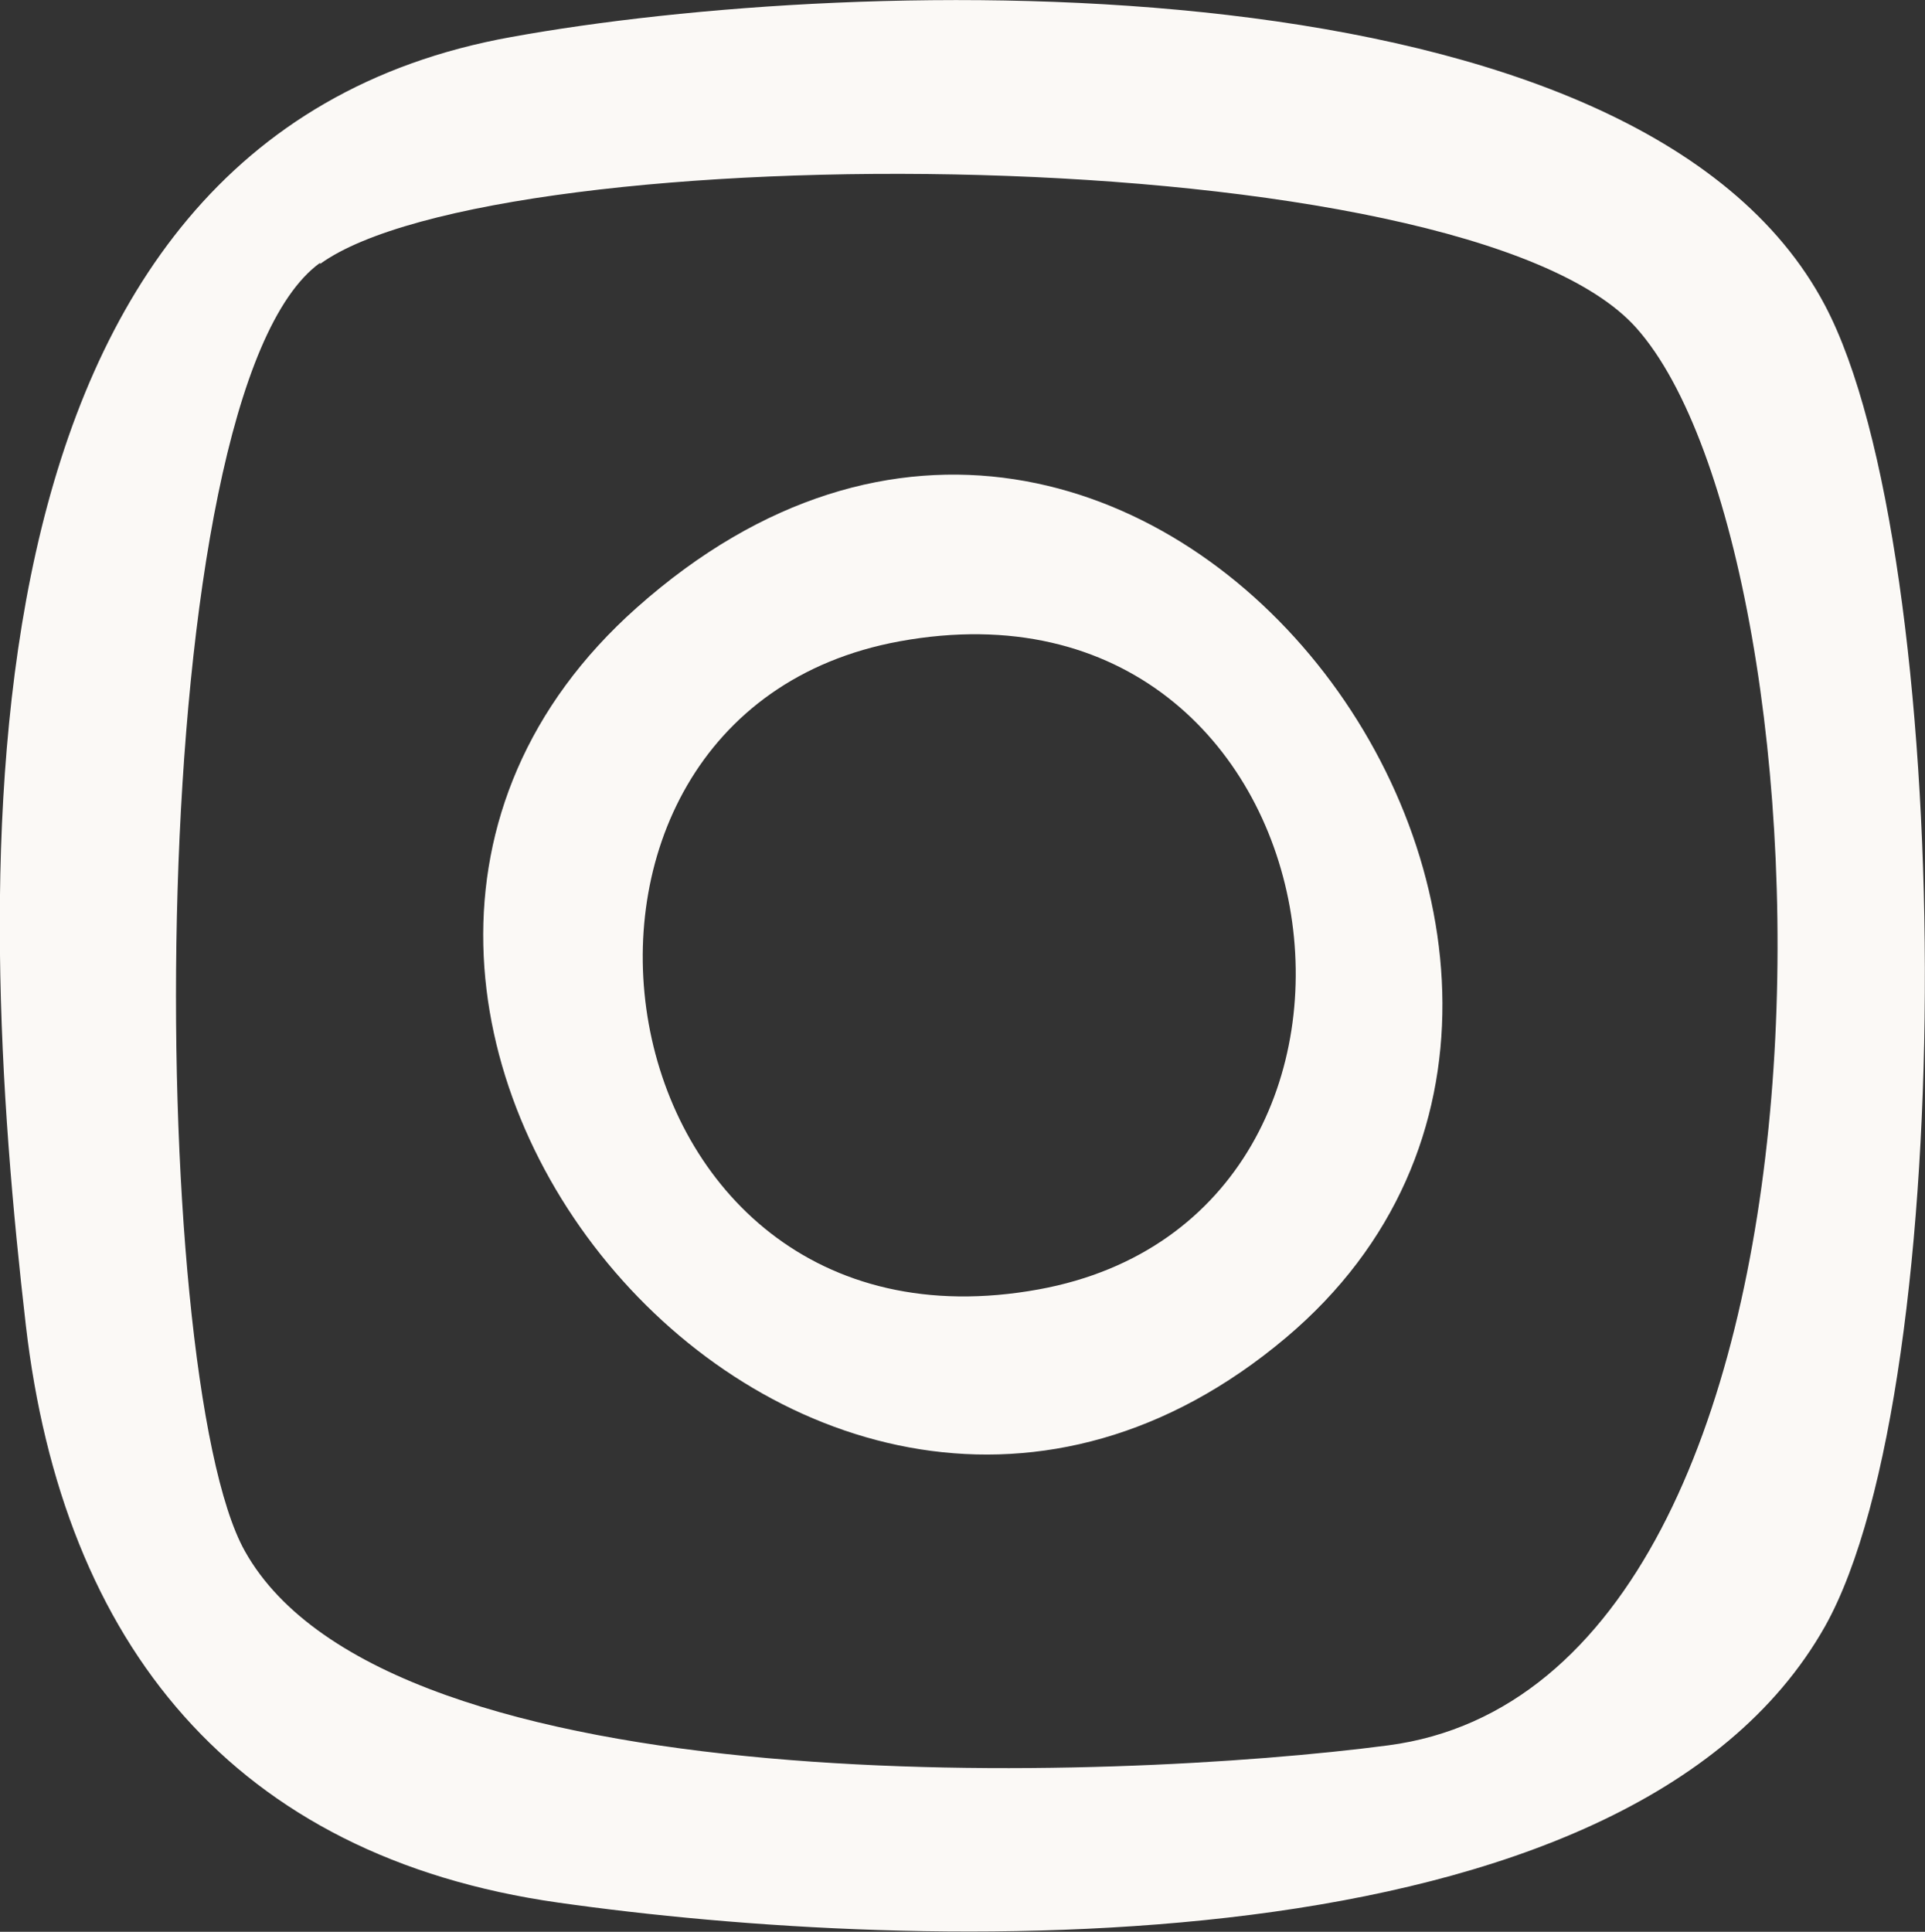 <?xml version="1.0" encoding="UTF-8"?>
<svg id="Layer_2" xmlns="http://www.w3.org/2000/svg" xmlns:xlink="http://www.w3.org/1999/xlink" version="1.1" viewBox="0 0 17.14 17.2">
  <rect x="0" y="0" width="17.14" height="17.2" fill="#333333" stroke="none"/>
  <!-- Generator: Adobe Illustrator 29.7.1, SVG Export Plug-In . SVG Version: 2.1.1 Build 8)  -->
  <defs>
    <style>
      .st0 {
        fill: none;
      }

      .st1 {
        fill: #fbf9f6;
      }

      .st2 {
        clip-path: url(#clippath);
      }
    </style>
    <clipPath id="clippath">
      <rect class="st0" width="17.14" height="17.2"/>
    </clipPath>
  </defs>
  <g id="Layer_1-2">
    <g class="st2">
      <g>
        <path class="st1" d="M2.85,2.34c-1.61,1.16-1.55,9.9-.67,11.47,1.28,2.29,7.74,2.05,10.18,1.73,4.34-.57,4.02-10.59,2.21-12.62-1.53-1.72-10.13-1.72-11.72-.57M4.55.33C7.63-.23,14.59-.43,16.25,2.72c1.16,2.2,1.21,9.6,0,11.76-1.76,3.12-8.11,2.91-11.28,2.46-2.89-.41-4.41-2.3-4.74-5.14C-.23,7.82-.51,1.24,4.55.33"/>
        <path class="st1" d="M8.01,5.71c-3.61.66-2.76,6.5,1.24,5.77,3.61-.66,2.76-6.5-1.24-5.77M11.45,11.91c-4.26,3.59-9.74-2.98-5.78-6.5,4.51-4.01,9.72,3.18,5.78,6.5"/>
      </g>
    </g>
  </g>
</svg>